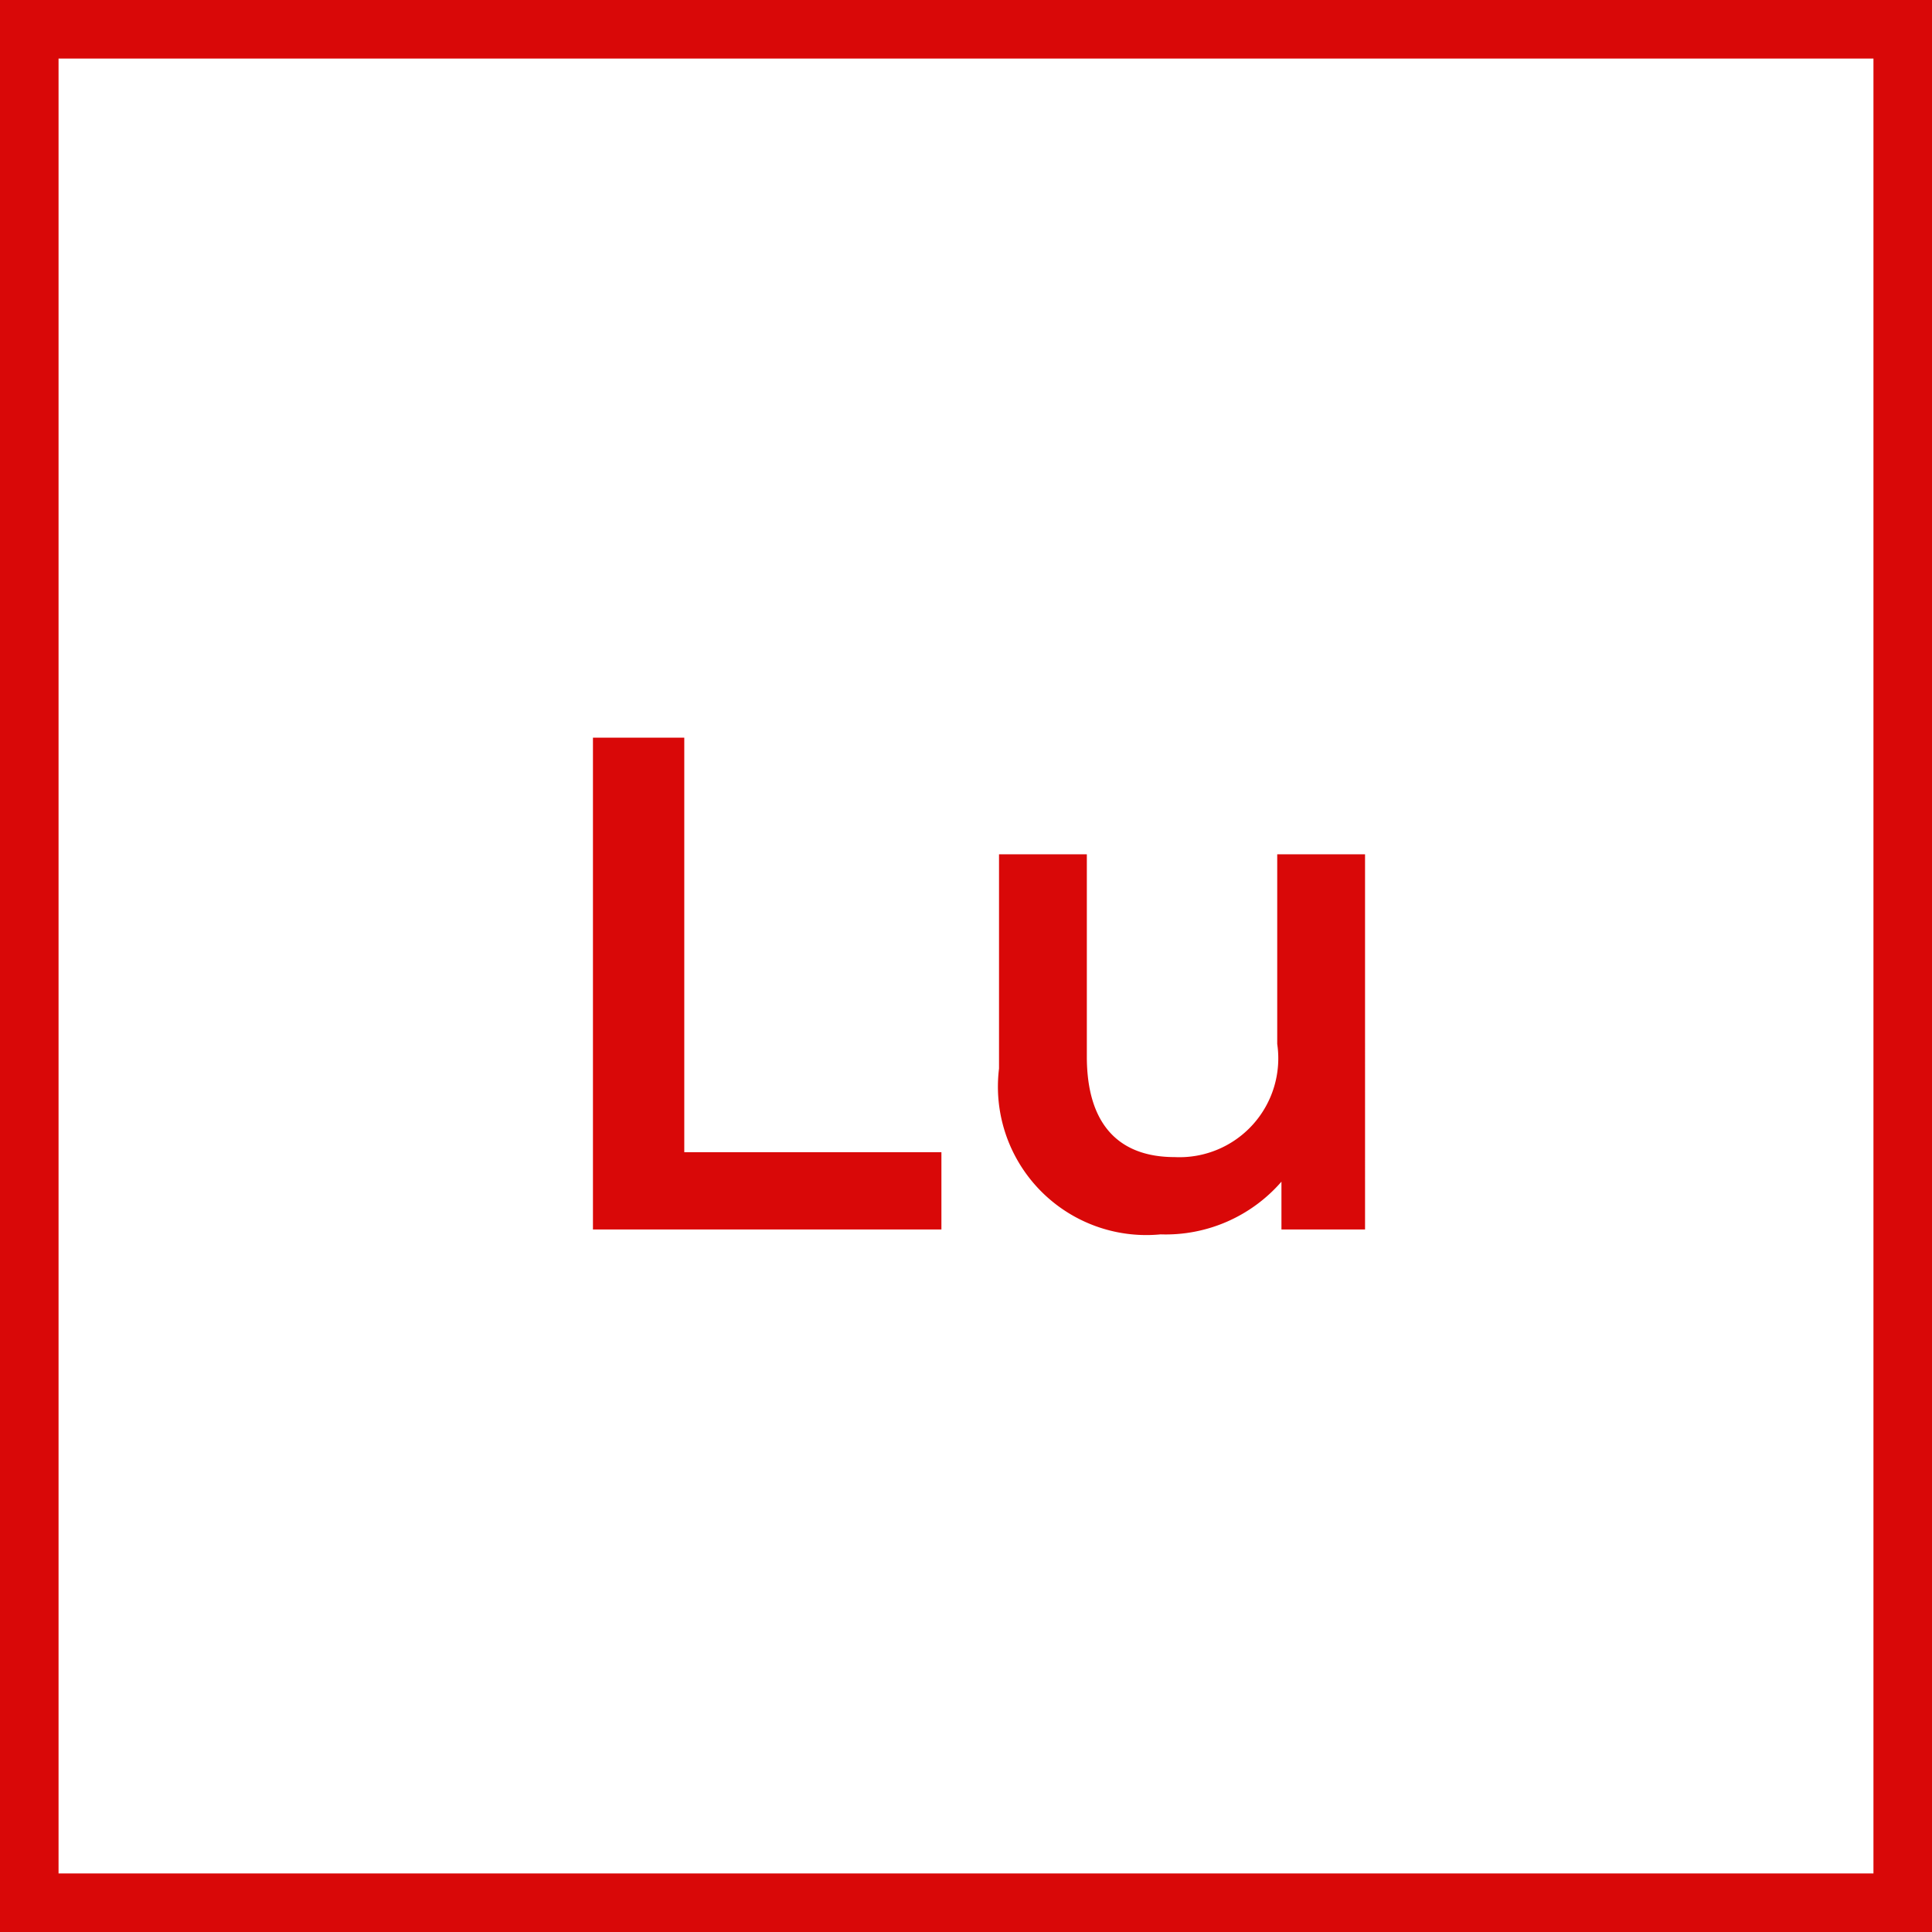 <svg xmlns="http://www.w3.org/2000/svg" width="33" height="33" viewBox="0 0 33 33">
  <g id="Group_1494" data-name="Group 1494" transform="translate(3207.5 -50)">
    <path id="Path_1775" data-name="Path 1775" d="M1.128,0H7.08V-1.32H2.688V-8.4H1.128ZM12.816-6.408v3.24a1.688,1.688,0,0,1-1.752,1.932c-.948,0-1.5-.552-1.5-1.716V-6.408h-1.5v3.66A2.535,2.535,0,0,0,10.824.084a2.618,2.618,0,0,0,2.064-.9V0h1.428V-6.408Z" transform="translate(-3198.5 71)" fill="#d90808"/>
    <rect id="Rectangle_1229" data-name="Rectangle 1229" width="32" height="32" transform="translate(-3207 50.5)" fill="none" stroke="#d90808" stroke-width="1"/>
  </g>
</svg>
